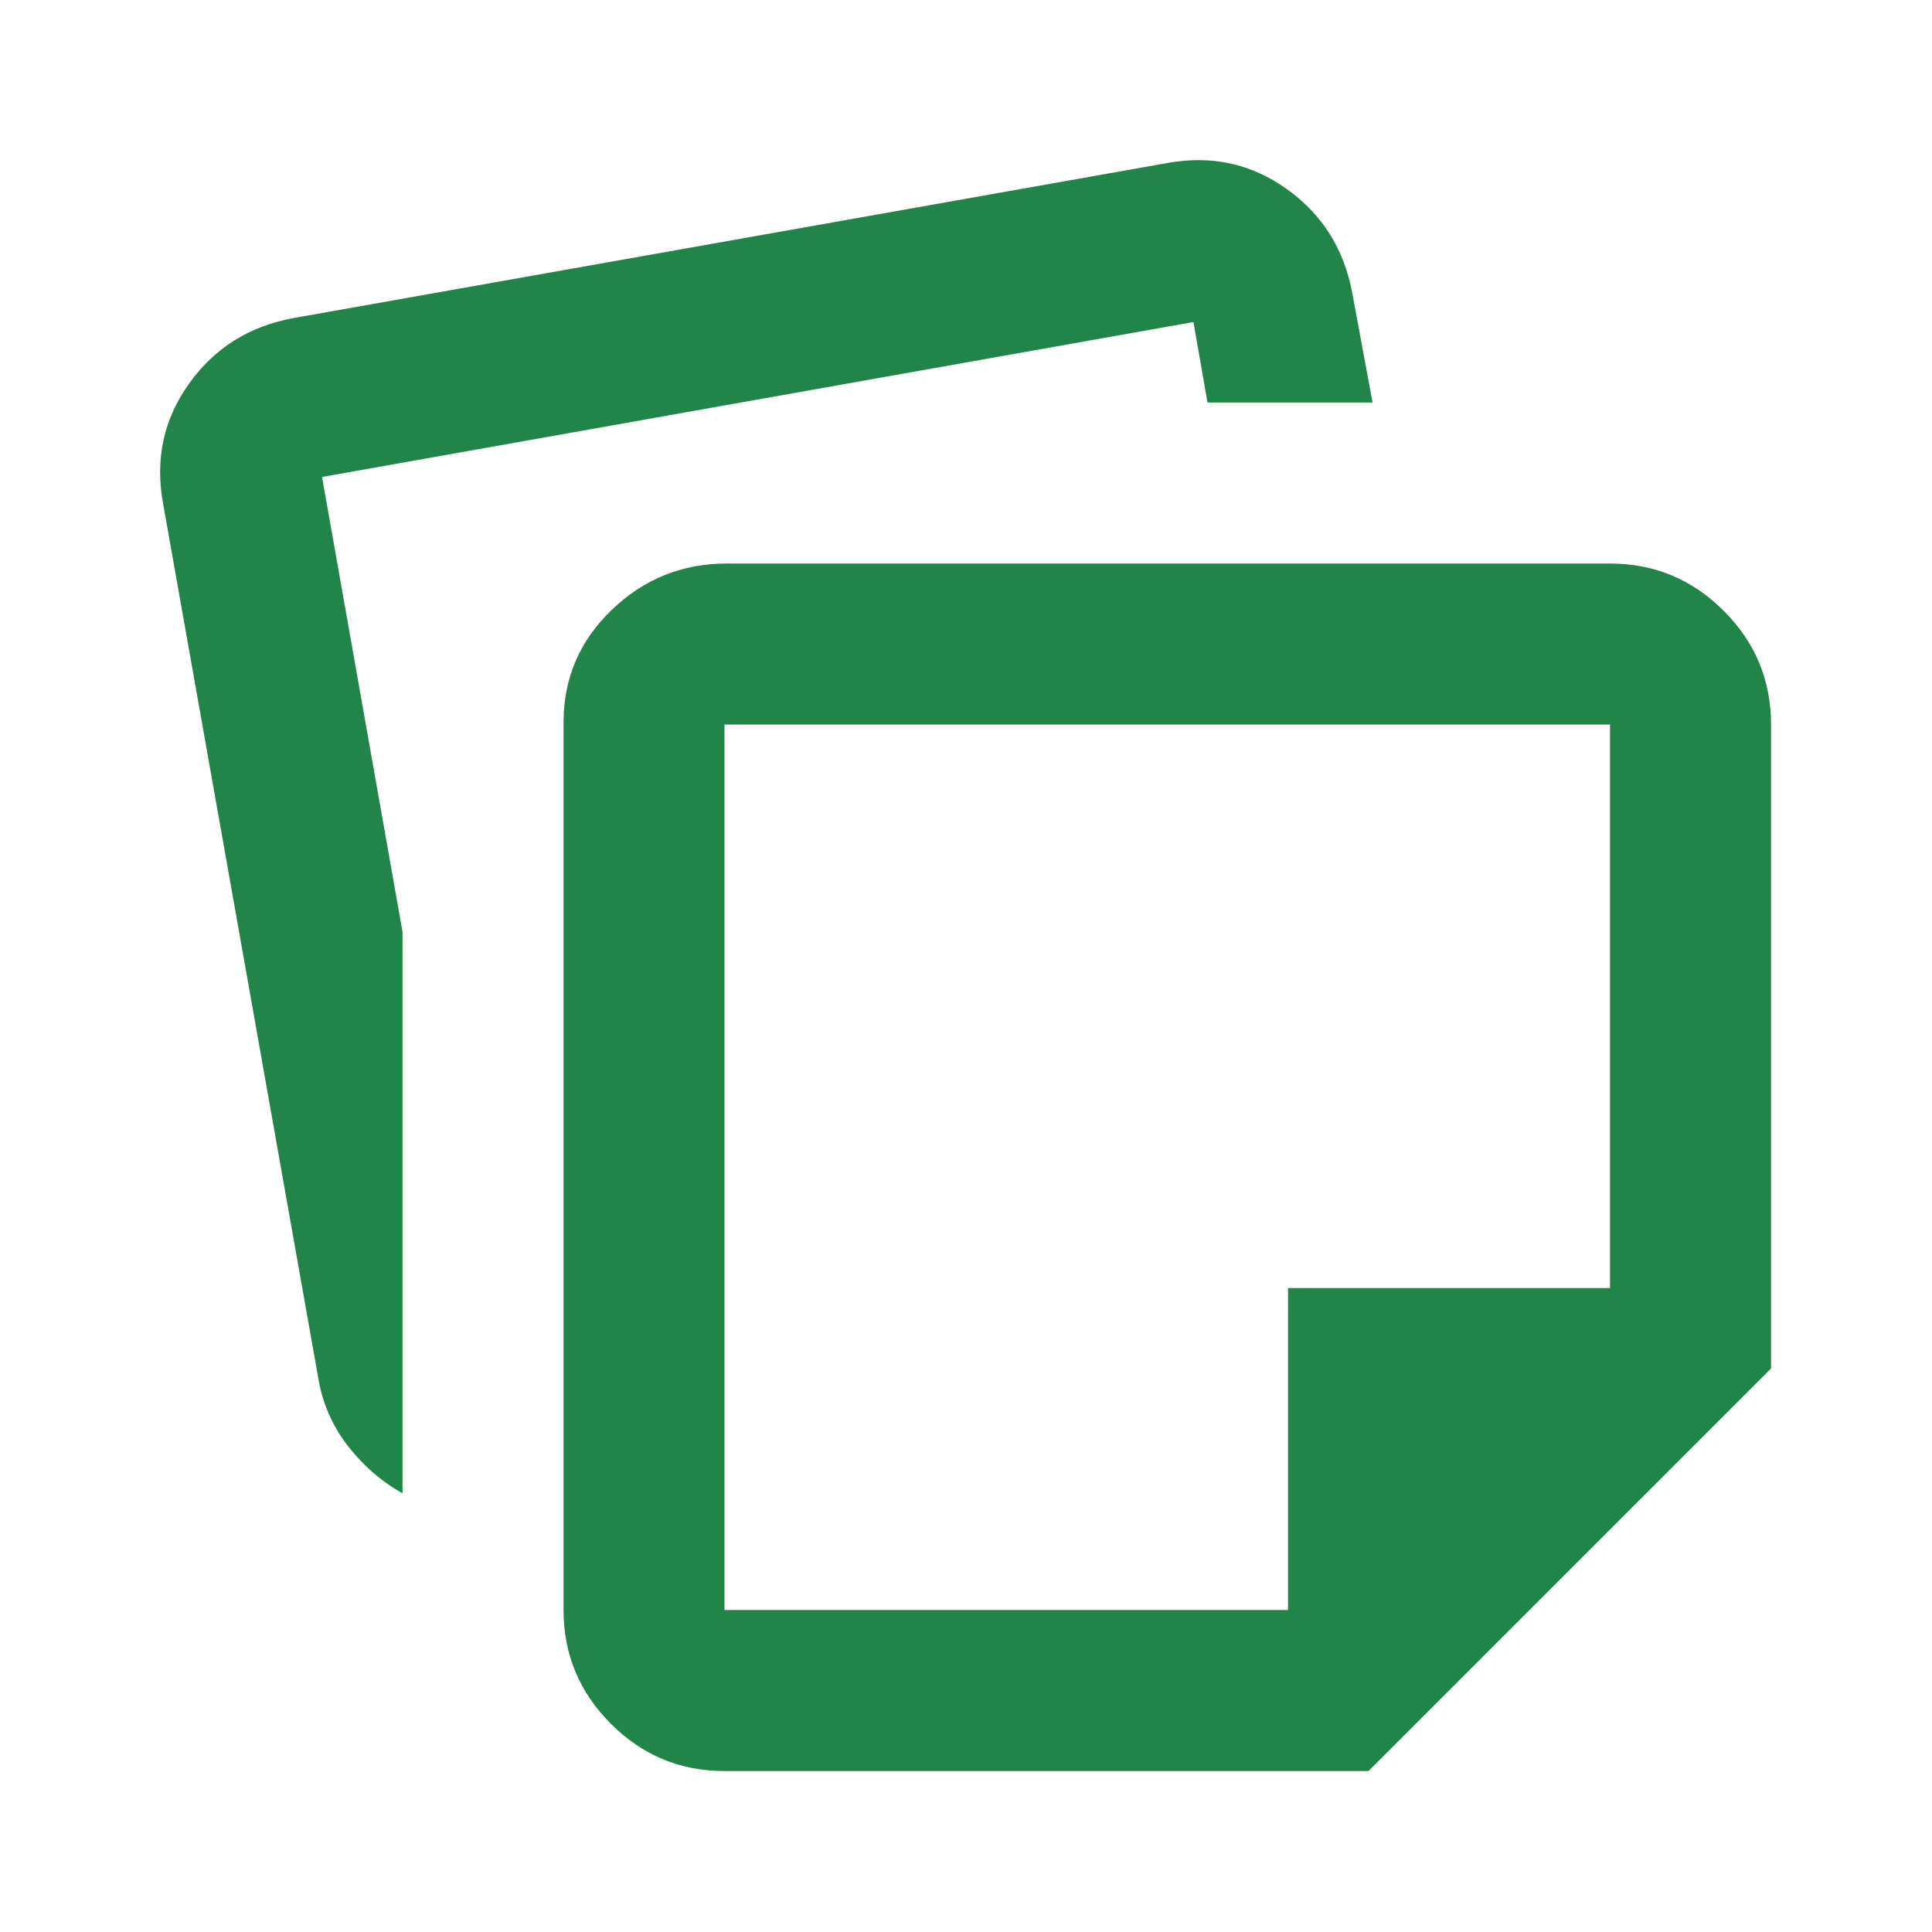 <svg width="32" height="32" viewBox="0 0 32 32" fill="none" xmlns="http://www.w3.org/2000/svg">
<path d="M9.334 26.667V11.967C9.334 11.234 9.6 10.611 10.134 10.1C10.667 9.589 11.3 9.334 12.034 9.334H26.667C27.4 9.334 28.028 9.595 28.55 10.117C29.073 10.639 29.334 11.267 29.334 12V22.667L22.667 29.334H12C11.267 29.334 10.639 29.073 10.117 28.55C9.595 28.028 9.334 27.4 9.334 26.667ZM2.7 8.334C2.567 7.6 2.711 6.939 3.134 6.35C3.556 5.761 4.134 5.4 4.867 5.267L19.334 2.7C20.067 2.567 20.728 2.711 21.317 3.134C21.906 3.556 22.267 4.134 22.4 4.867L22.734 6.667H20L19.767 5.334L5.334 7.9L6.667 15.434V24.734C6.311 24.534 6.006 24.267 5.75 23.934C5.495 23.6 5.334 23.223 5.267 22.8L2.7 8.334ZM12 12V26.667H21.334V21.334H26.667V12H12Z" fill="#218448"/>
</svg>
